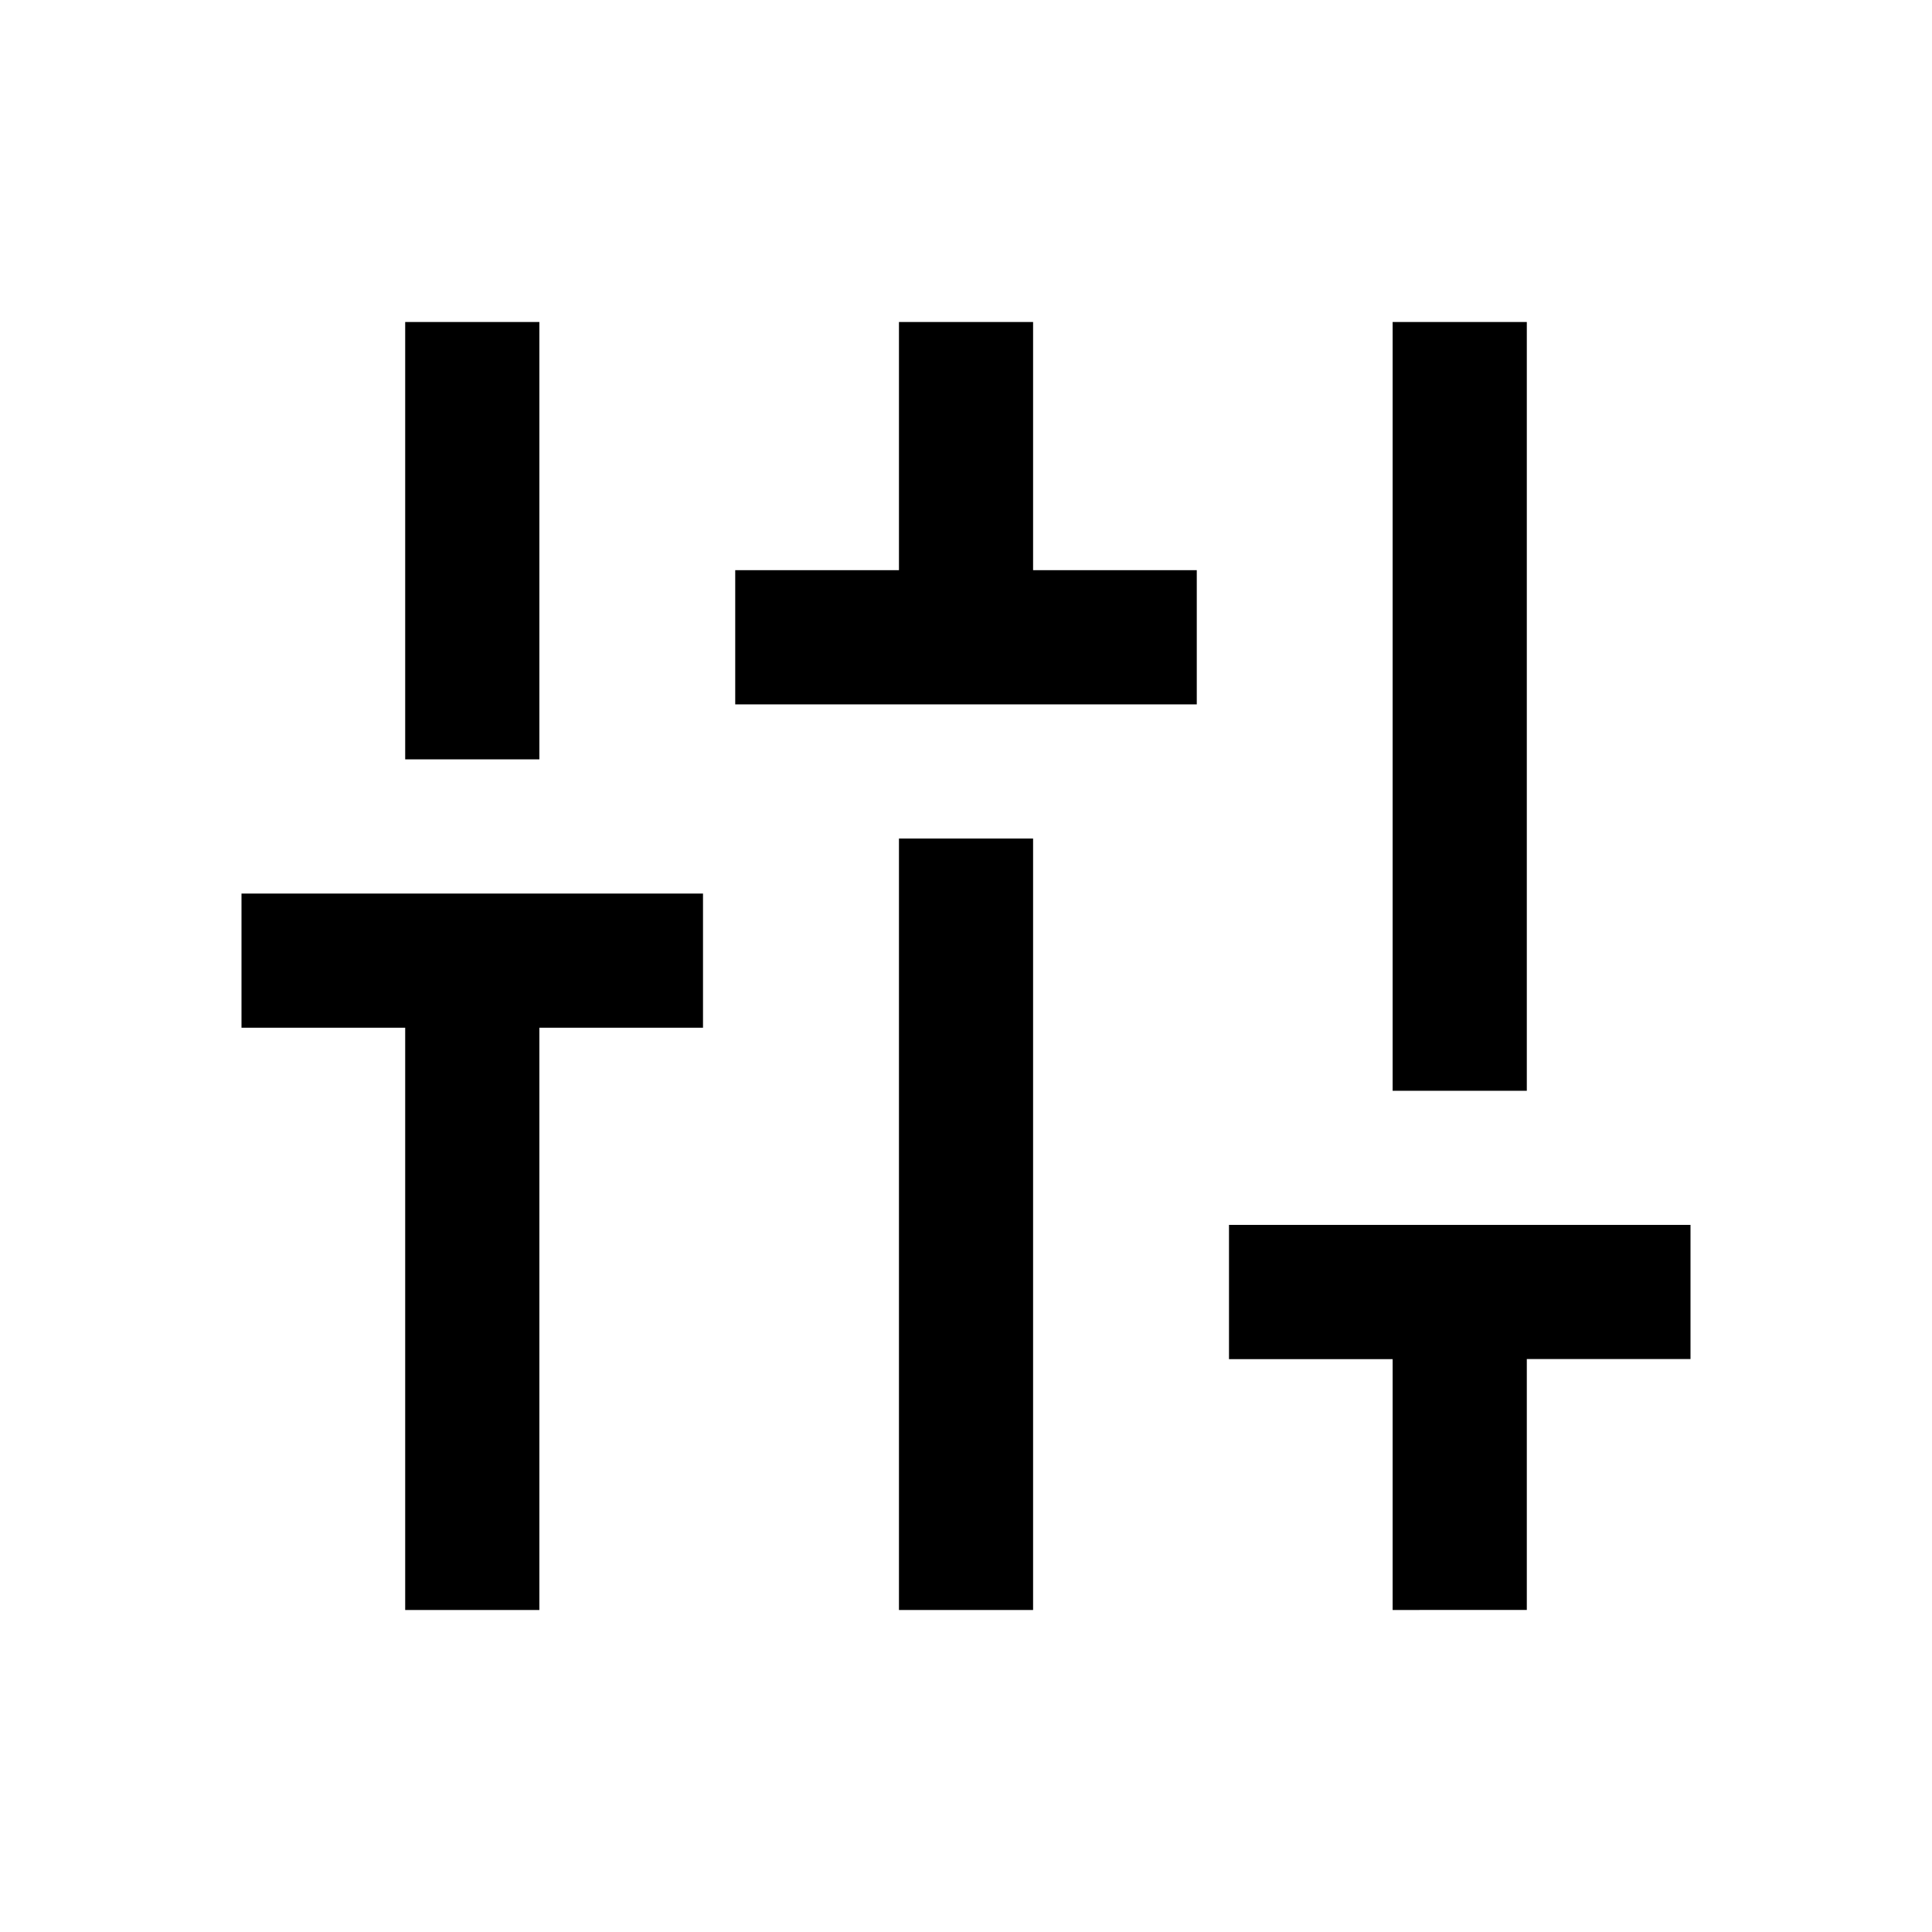 <svg xmlns="http://www.w3.org/2000/svg" width="40" height="40" viewBox="0 0 40 40" fill="none">
  <title>Settings Sliders</title>
  <path
    fill="currentColor"
    d="M8.389 33.333V21.278H5V18.5h9.555v2.778h-3.388v12.055zm0-17.611V6.667h2.778v9.055zm6.833-1.139v-2.778h3.39V6.667h2.777v5.138h3.389v2.778zm3.39 18.75V17.361h2.777v15.972zm10.221 0V28.14h-3.388v-2.78H35v2.778h-3.389v5.194zm0-10.75V6.667h2.778v15.916z"
  />
</svg>
